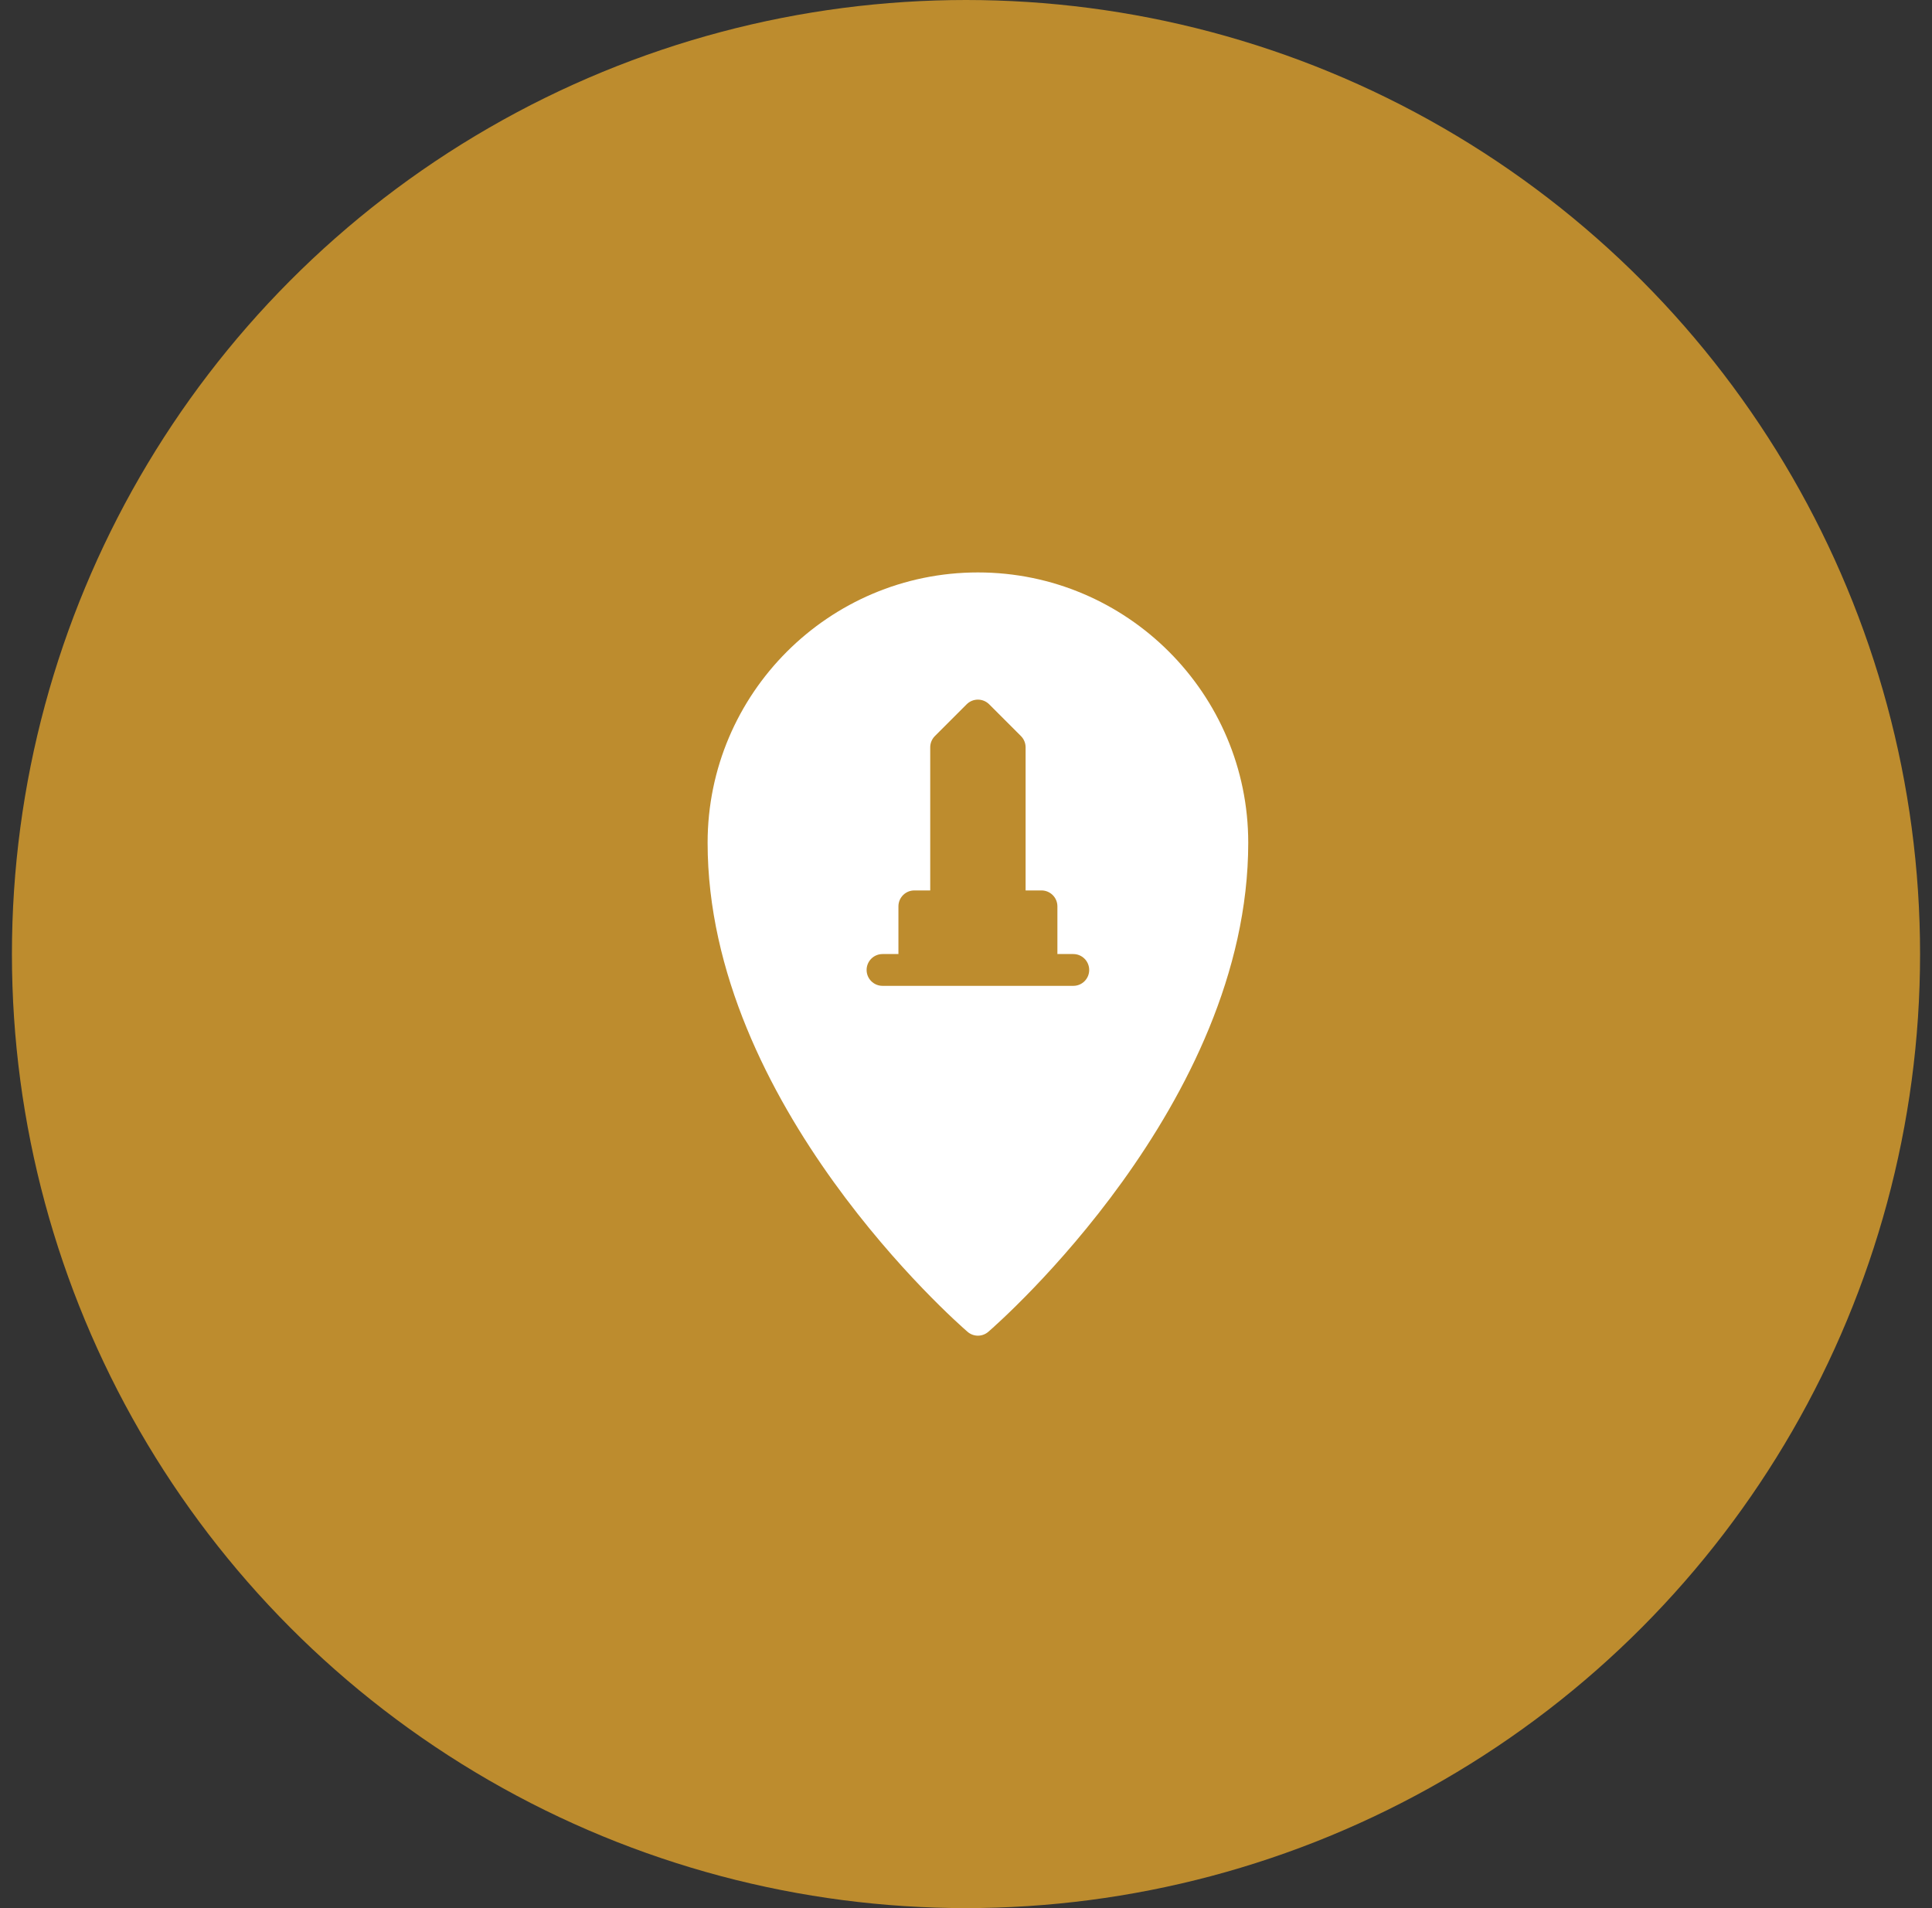 <svg width="81" height="80" viewBox="0 0 81 80" fill="none" xmlns="http://www.w3.org/2000/svg">
<rect x="0" y="0" width="81" height="80" fill="#333333" stroke="none"/>
<circle cx="40.5" cy="40" r="40" fill="#BD8C2E"/>
<path d="M41 24C34.751 24 29.667 29.084 29.667 35.333C29.667 46.291 40.119 55.453 40.564 55.837C40.689 55.945 40.844 56 41 56C41.156 56 41.311 55.945 41.436 55.837C41.88 55.452 52.333 46.289 52.333 35.333C52.333 29.084 47.249 24 41 24ZM45 41.333H37C36.632 41.333 36.333 41.035 36.333 40.667C36.333 40.299 36.632 40 37 40H37.667V38C37.667 37.632 37.965 37.333 38.333 37.333H39V31.333C39 31.156 39.071 30.987 39.195 30.861L40.528 29.528C40.788 29.268 41.211 29.268 41.471 29.528L42.804 30.861C42.929 30.987 42.999 31.156 42.999 31.333V37.333H43.665C44.033 37.333 44.332 37.632 44.332 38V40H44.999C45.367 40 45.665 40.299 45.665 40.667C45.665 41.035 45.368 41.333 45 41.333Z" fill="white"/>
</svg>

